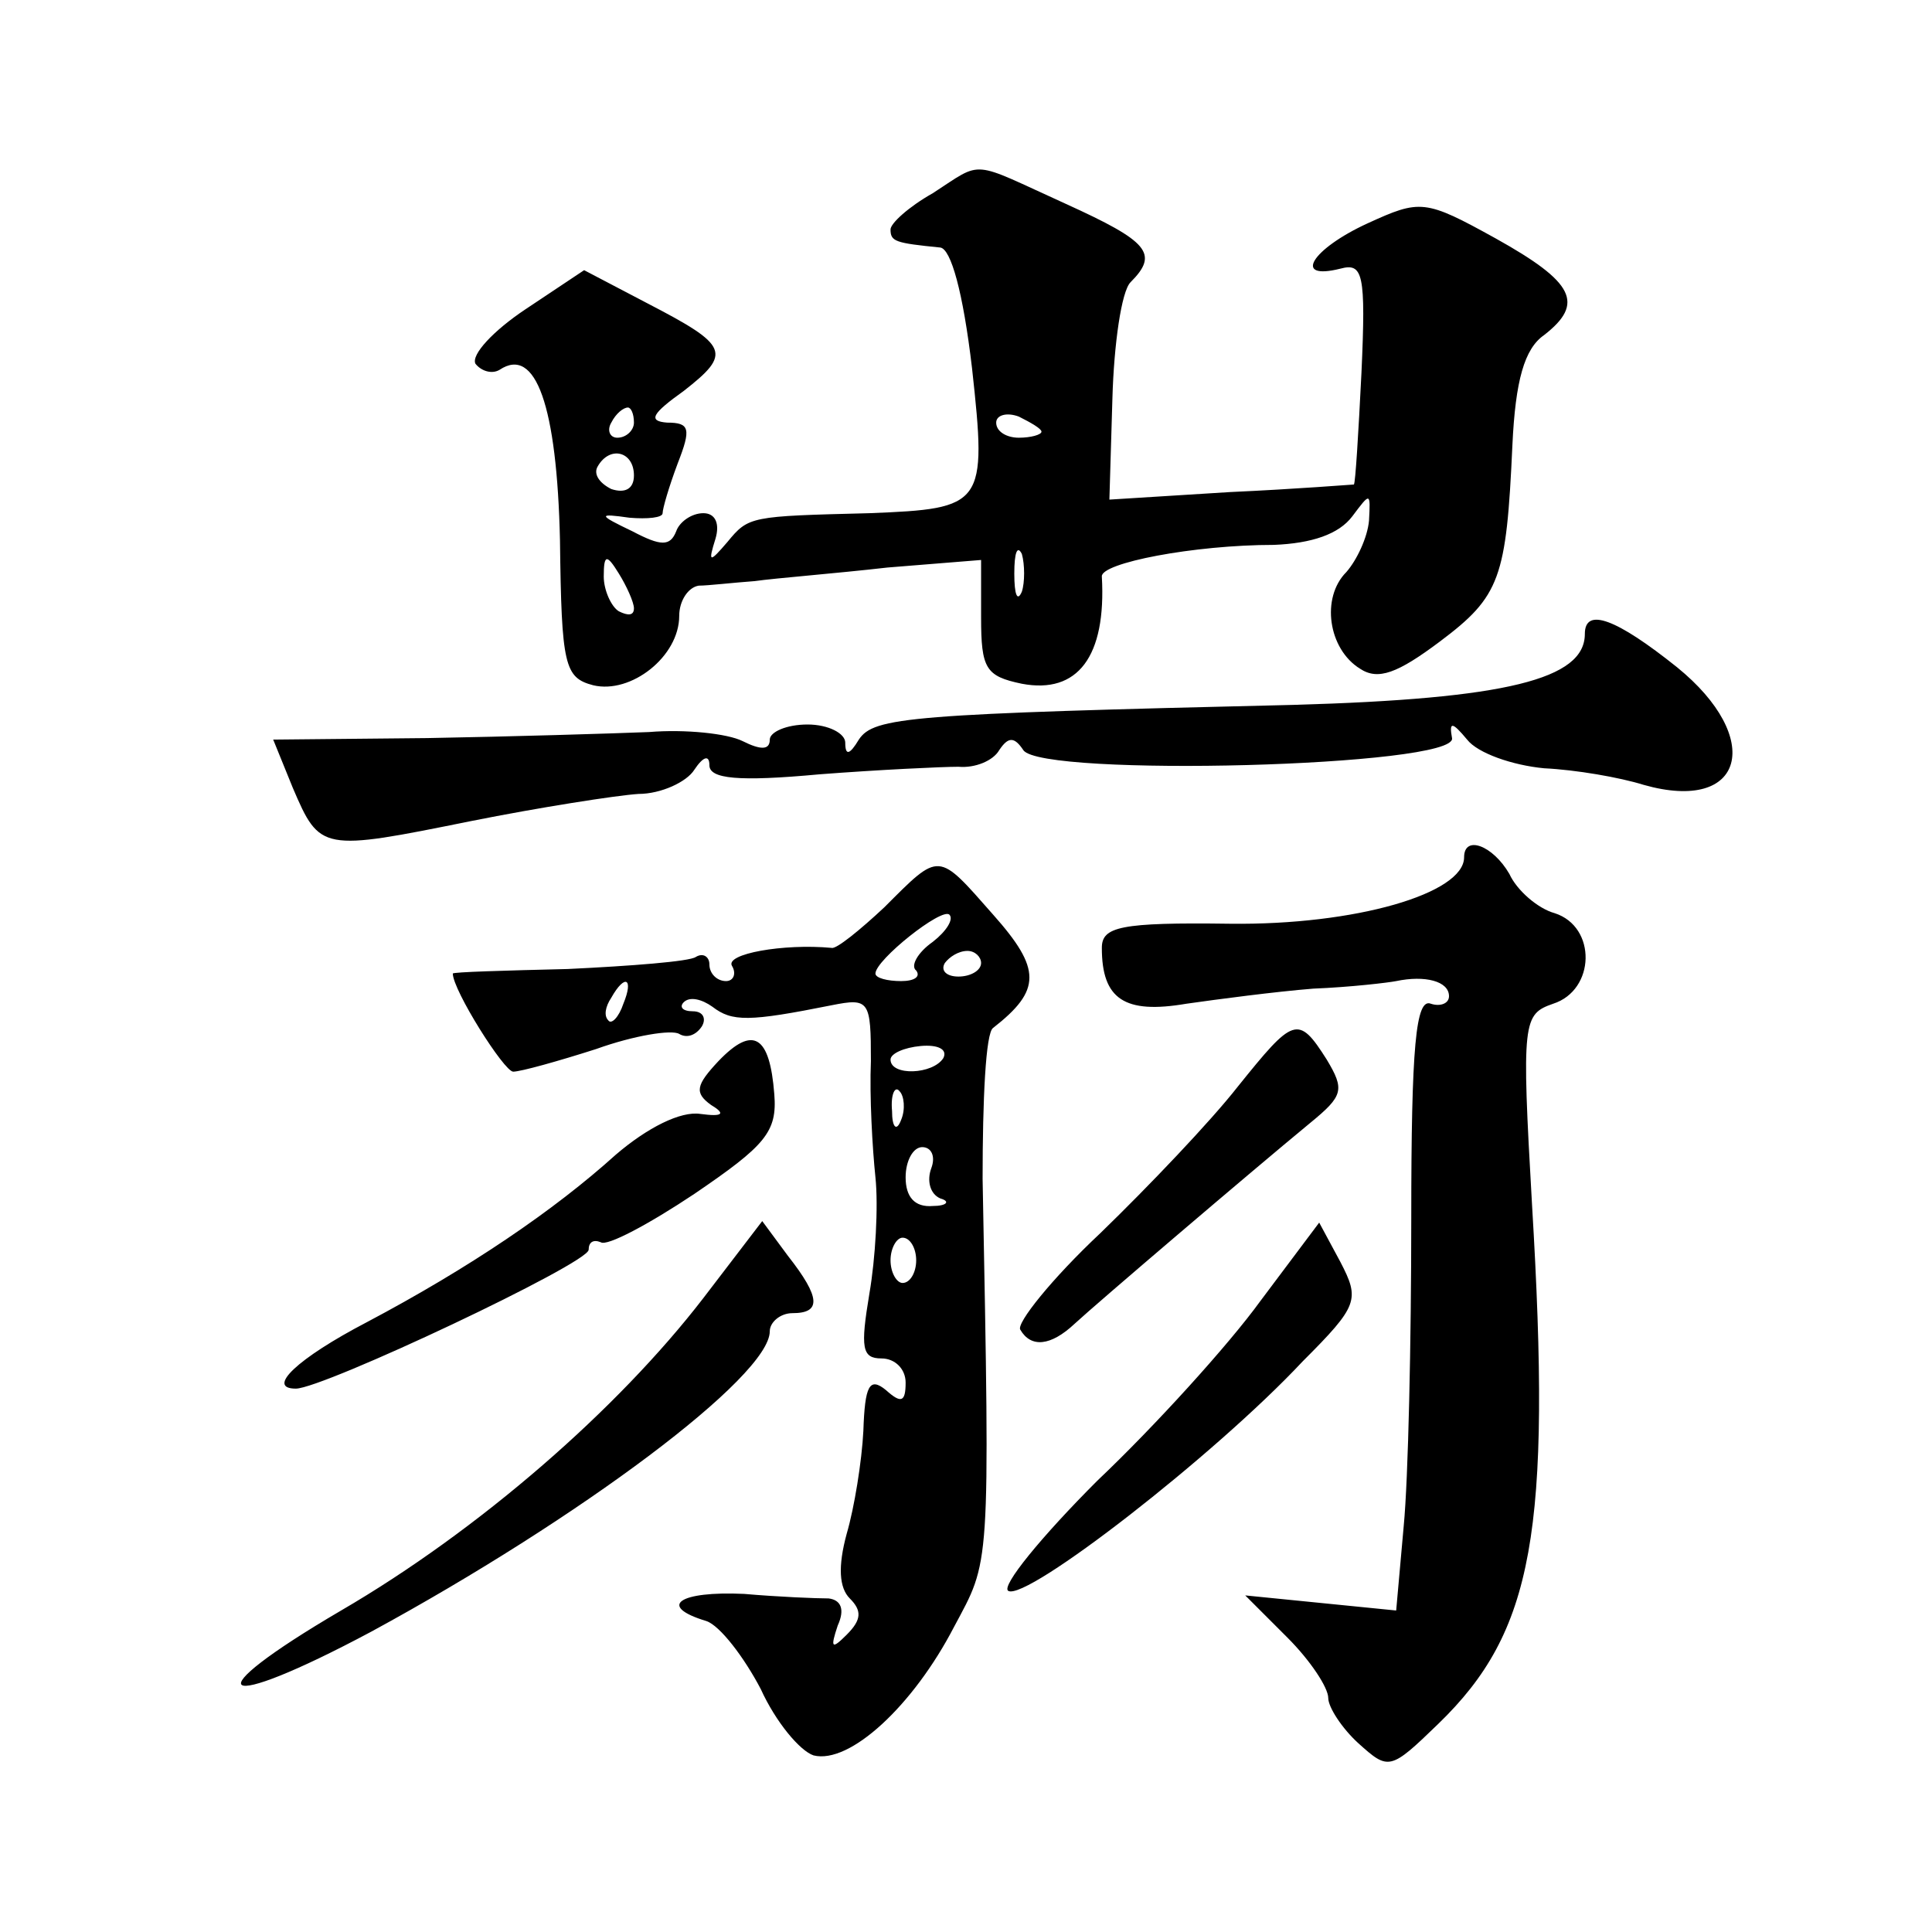 <?xml version="1.0" standalone="no"?>
<!DOCTYPE svg PUBLIC "-//W3C//DTD SVG 20010904//EN"
 "http://www.w3.org/TR/2001/REC-SVG-20010904/DTD/svg10.dtd">
<svg version="1.0" xmlns="http://www.w3.org/2000/svg"
 width="128pt" height="128pt" viewBox="0 0 128 128"
 preserveAspectRatio="xMidYMid meet">
<g transform="translate(0,128) scale(0.1,-0.1)"
fill="#0" stroke="none">
<path d="M618 1152 c-16 -9 -28 -20 -28 -24 0 -8 3 -9 33 -12 7 -1 15 -29 21 -80
10 -91 8 -93 -68 -96 -79 -2 -80 -2 -94 -19 -12 -14 -13 -14 -8 2 3 10 0 17 -8
17 -8 0 -16 -6 -18 -12 -4 -10 -10 -10 -29 0 -23 11 -23 12 -2 9 12 -1 22 0 22
3 0 3 4 17 10 33 9 23 8 27 -7 27 -13 1 -10 6 11 21 32 25 30 30 -24 58 l-42 22
-39 -26 c-21 -14 -36 -30 -33 -36 4 -5 11 -7 16 -4 24 16 38 -24 40 -113 1 -83
3 -91 22 -96 25 -6 57 19 57 46 0 10 6 19 13 20 6 0 23 2 37 3 14 2 53 5 88 9 l62
5 0 -38 c0 -34 3 -39 27 -44 37 -7 56 18 53 71 -1 9 61 21 114 21 25 1 43 7 52
19 12 16 12 16 11 -3 -1 -11 -8 -26 -15 -34 -17 -17 -12 -51 9 -64 12 -8 25 -3
53 18 40 30 44 42 48 130 2 43 8 64 21 73 27 21 20 35 -32 64 -47 26 -50 26 -85
10 -37 -17 -50 -38 -18 -30 15 4 17 -3 14 -69 -2 -40 -4 -73 -5 -74 -1 0 -38 -3
-82 -5 l-80 -5 2 67 c1 36 6 71 12 77 19 19 12 27 -43 52 -64 29 -54 29 -88 7z
m-198 -152 c0 -5 -5 -10 -11 -10 -5 0 -7 5 -4 10 3 6 8 10 11 10 2 0 4 -4 4 -10z
m270 -6 c0 -2 -7 -4 -15 -4 -8 0 -15 4 -15 10 0 5 7 7 15 4 8 -4 15 -8 15 -10z
m-270 -29 c0 -9 -6 -12 -15 -9 -8 4 -12 10 -9 15 8 14 24 10 24 -6z m257 -77 c-3
-7 -5 -2 -5 12 0 14 2 19 5 13 2 -7 2 -19 0 -25z m-257 -11 c0 -5 -4 -5 -10 -2
-5 3 -10 14 -10 23 0 15 2 15 10 2 5 -8 10 -19 10 -23z M1050 860 c0 -30 -52 -43
-193 -47 -255 -6 -278 -8 -288 -23 -6 -10 -9 -11 -9 -2 0 6 -11 12 -25 12 -14 0
-25 -5 -25 -10 0 -7 -6 -7 -18 -1 -10 5 -38 8 -62 6 -25 -1 -91 -3 -147 -4 l-102
-1 13 -32 c18 -42 19 -42 118 -22 45 9 96 17 111 18 15 0 32 8 37 16 6 9 10 10
10 3 0 -9 19 -11 73 -6 39 3 81 5 92 5 11 -1 23 4 27 11 6 9 10 9 16 0 12 -18 288
-11 284 8 -2 11 0 11 10 -1 7 -9 30 -17 51 -19 21 -1 50 -6 66 -11 67 -19 80 31
22 78 -40 32 -61 40 -61 22z M970 712 c0 -24 -72 -45 -155 -44 -73 1 -85 -2 -85
-16 0 -34 15 -44 56 -37 21 3 59 8 84 10 25 1 50 4 55 5 19 4 35 0 35 -10 0 -5
-6 -7 -12 -5 -10 4 -13 -28 -13 -142 0 -82 -2 -173 -5 -204 l-5 -56 -50 5 -50 5
28 -28 c15 -15 27 -33 27 -40 0 -6 9 -20 20 -30 20 -18 21 -18 53 13 63 61 75 127
62 344 -7 122 -6 126 14 133 28 9 29 51 1 60 -11 3 -25 15 -30 26 -11 19 -30 26
-30 11z M586 679 c-16 -15 -32 -28 -35 -27 -32 3 -71 -4 -66 -12 3 -5 1 -10 -4
-10 -6 0 -11 5 -11 11 0 5 -4 8 -9 5 -4 -3 -43 -6 -85 -8 -42 -1 -76 -2 -76 -3
0 -11 34 -65 40 -65 5 0 30 7 55 15 25 9 50 13 55 10 5 -3 11 -1 15 5 3 5 1 10
-6 10 -7 0 -9 3 -6 6 4 4 12 2 19 -3 13 -10 24 -10 79 1 25 5 26 3 26 -37 -1 -23
1 -58 3 -77 2 -19 0 -54 -4 -77 -6 -36 -5 -43 8 -43 9 0 16 -7 16 -16 0 -13 -3
-14 -13 -5 -11 9 -14 3 -15 -27 -1 -20 -6 -51 -11 -68 -6 -22 -5 -36 2 -43 8 -8
8 -14 -2 -24 -10 -10 -11 -9 -6 6 5 11 2 17 -6 18 -8 0 -33 1 -56 3 -43 2 -58 -8
-25 -18 9 -3 25 -24 36 -45 10 -22 26 -41 35 -44 24 -6 66 33 93 85 24 45 24 35
19 297 0 52 2 97 7 100 32 25 32 39 0 75 -37 42 -35 42 -72 5z m32 -23 c-10 -7
-15 -16 -11 -19 3 -4 -1 -7 -10 -7 -9 0 -17 2 -17 5 0 9 44 44 49 39 3 -3 -2 -11
-11 -18z m32 -14 c0 -5 -7 -9 -15 -9 -8 0 -12 4 -9 9 3 4 9 8 15 8 5 0 9 -4 9 -8z
m-237 -27 c-3 -9 -8 -14 -10 -11 -3 3 -2 9 2 15 9 16 15 13 8 -4z m212 -36 c-7
-11 -35 -12 -35 -1 0 4 9 8 20 9 11 1 18 -2 15 -8z m-28 -41 c-3 -8 -6 -5 -6 6
-1 11 2 17 5 13 3 -3 4 -12 1 -19z m20 -32 c-3 -8 -1 -17 6 -20 7 -2 4 -5 -5 -5
-12 -1 -18 6 -18 19 0 11 5 20 11 20 6 0 9 -6 6 -14z m-10 -61 c0 -8 -4 -15 -9
-15 -4 0 -8 7 -8 15 0 8 4 15 8 15 5 0 9 -7 9 -15z M476 577 c-15 -16 -16 -21 -5
-29 10 -6 8 -8 -7 -6 -13 2 -35 -9 -56 -27 -41 -37 -97 -75 -165 -111 -46 -24 -67
-44 -47 -44 18 0 194 83 194 92 0 5 3 7 8 5 4 -3 32 12 62 32 47 32 55 41 53 66
-3 39 -14 46 -37 22z M820 560 c-18 -23 -59 -66 -91 -97 -32 -30 -56 -60 -53 -64
7 -12 20 -11 36 4 14 13 116 100 156 133 22 18 23 22 11 42 -19 30 -22 28 -59 -18z
M466 420 c-57 -74 -149 -154 -240 -207 -99 -58 -83 -69 20 -14 138 75 264 169 264
199 0 6 7 12 15 12 19 0 19 10 -3 38 l-17 23 -39 -51z M835 418 c-21 -29 -70 -83
-108 -119 -37 -37 -64 -70 -59 -73 12 -7 137 90 195 152 37 37 38 41 25 66 l-14
26 -39 -52z"/>
</g>
</svg>
